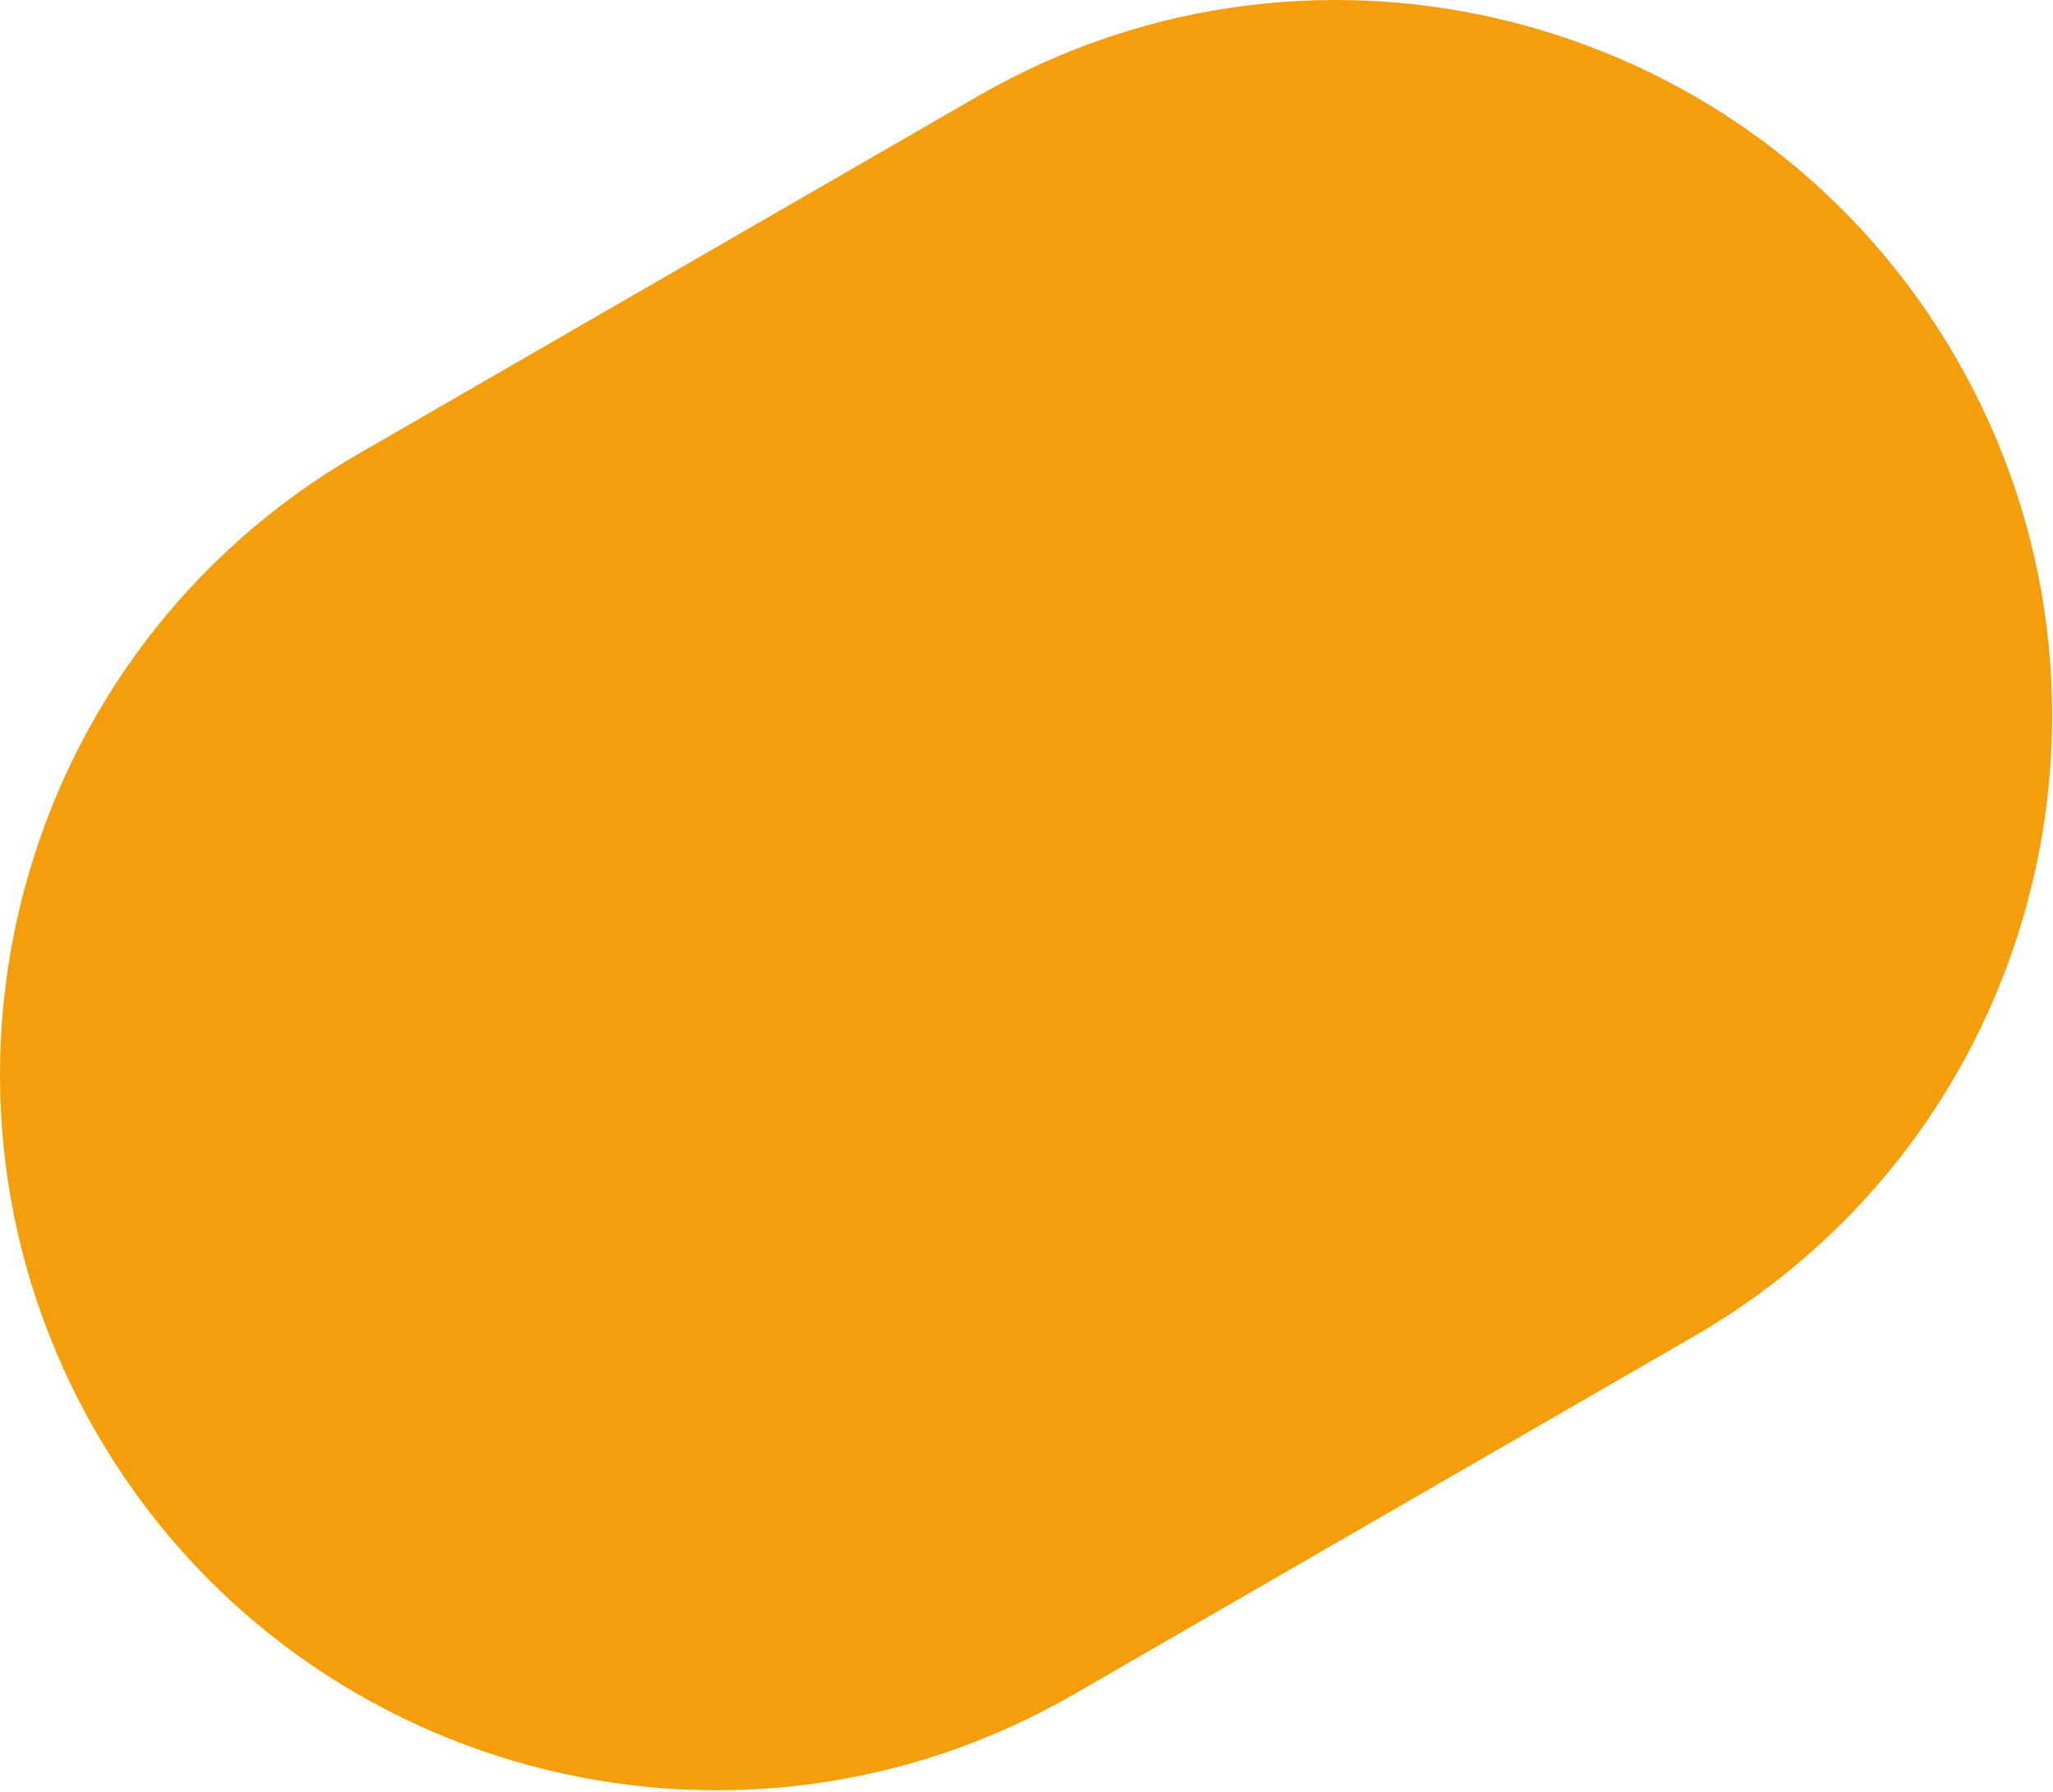 <svg width="1147" height="1001" viewBox="0 0 1147 1001" fill="none" xmlns="http://www.w3.org/2000/svg">
  <path
    d="M600.068 946.479C408.751 1056.93 164.114 991.386 53.657 800.068C-56.8 608.751 8.75 364.115 200.067 253.657L546.478 53.657C737.795 -56.8 982.432 8.75 1092.89 200.067C1203.34 391.385 1137.79 636.021 946.479 746.478L600.068 946.479Z"
    fill="#F59E0B" />
</svg>
